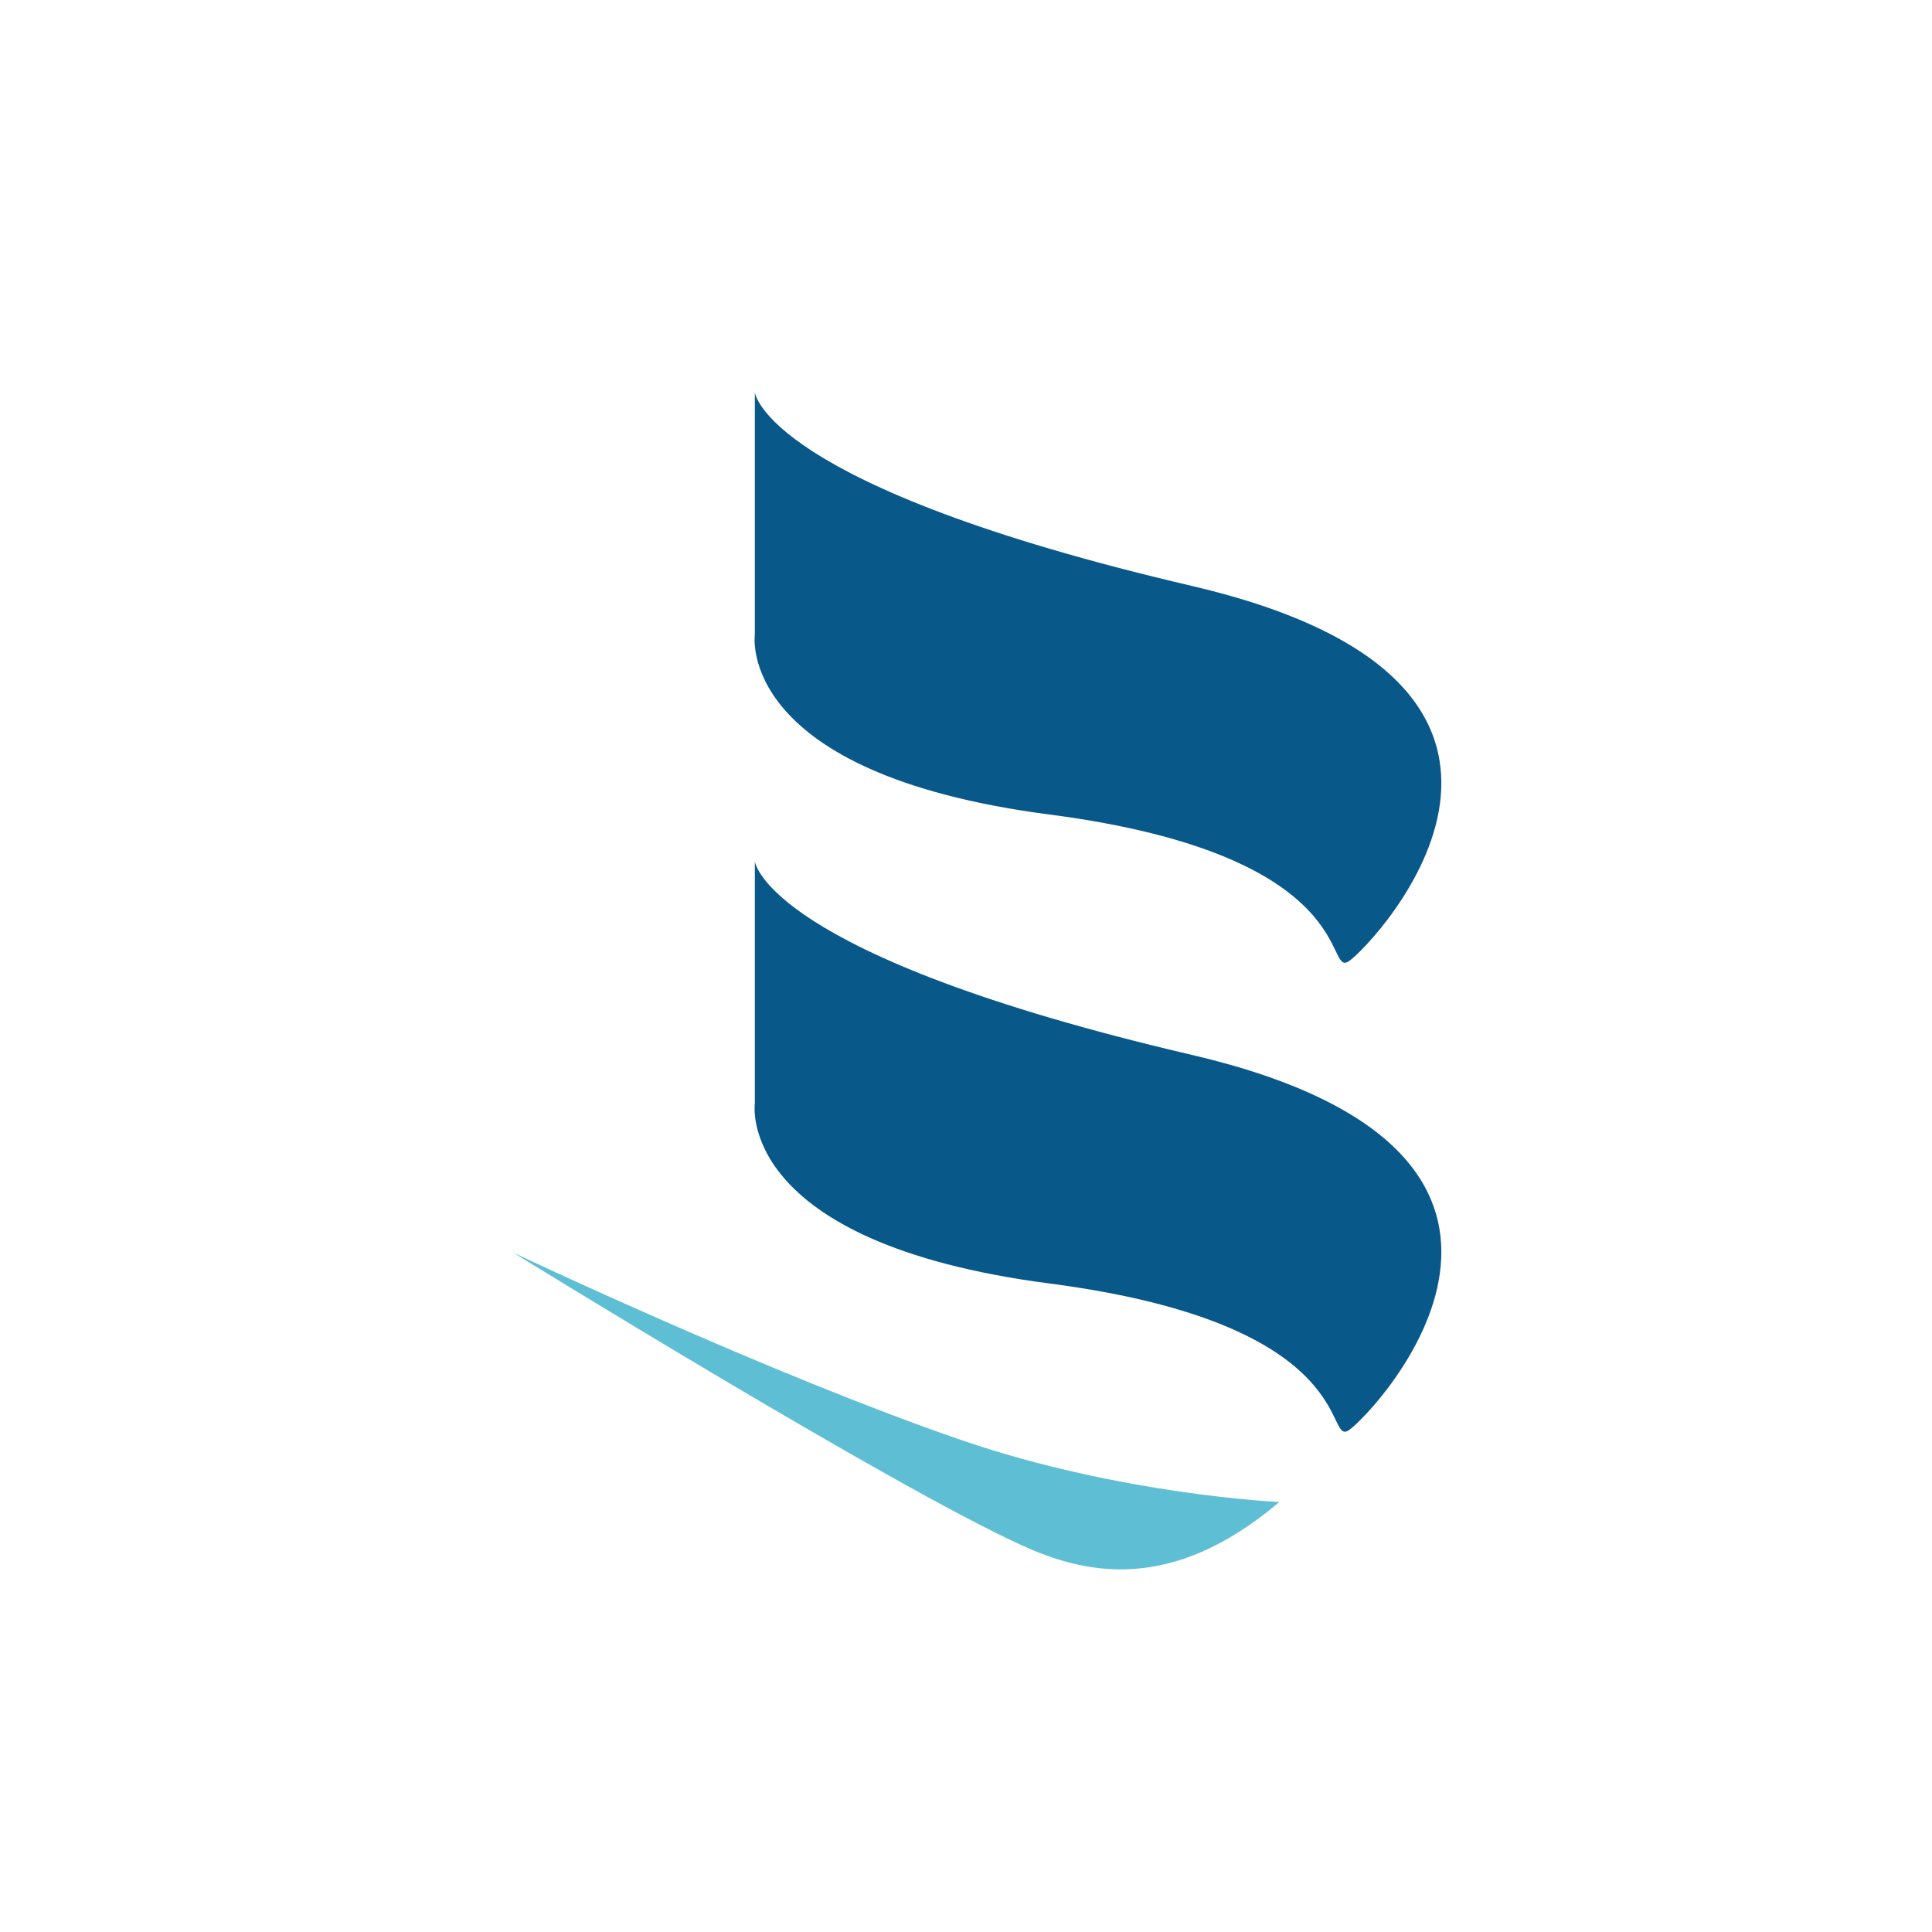 <svg width="64" height="64" viewBox="0 0 64 64" fill="none" xmlns="http://www.w3.org/2000/svg">
<path d="M25.006 13C25.006 13 25.342 16.108 39.475 19.408C53.608 22.708 45.531 31.253 44.691 31.836C43.85 32.418 45.195 28.34 34.764 26.982C24.332 25.623 25.005 21.019 25.005 21.019V13H25.006Z" fill="#08588A"/>
<path d="M25.006 28.535C25.006 28.535 25.342 31.643 39.475 34.943C53.608 38.244 45.531 46.789 44.691 47.371C43.85 47.953 45.195 43.875 34.764 42.517C24.332 41.158 25.005 36.554 25.005 36.554V28.535H25.006Z" fill="#08588A"/>
<path d="M42.38 49.756C38.728 52.856 35.85 52.101 33.843 51.188C29.465 49.199 17 41.494 17 41.494C17 41.494 25.565 45.551 31.864 47.71C37.136 49.52 42.38 49.756 42.38 49.756Z" fill="#5EBFD4"/>
</svg>
